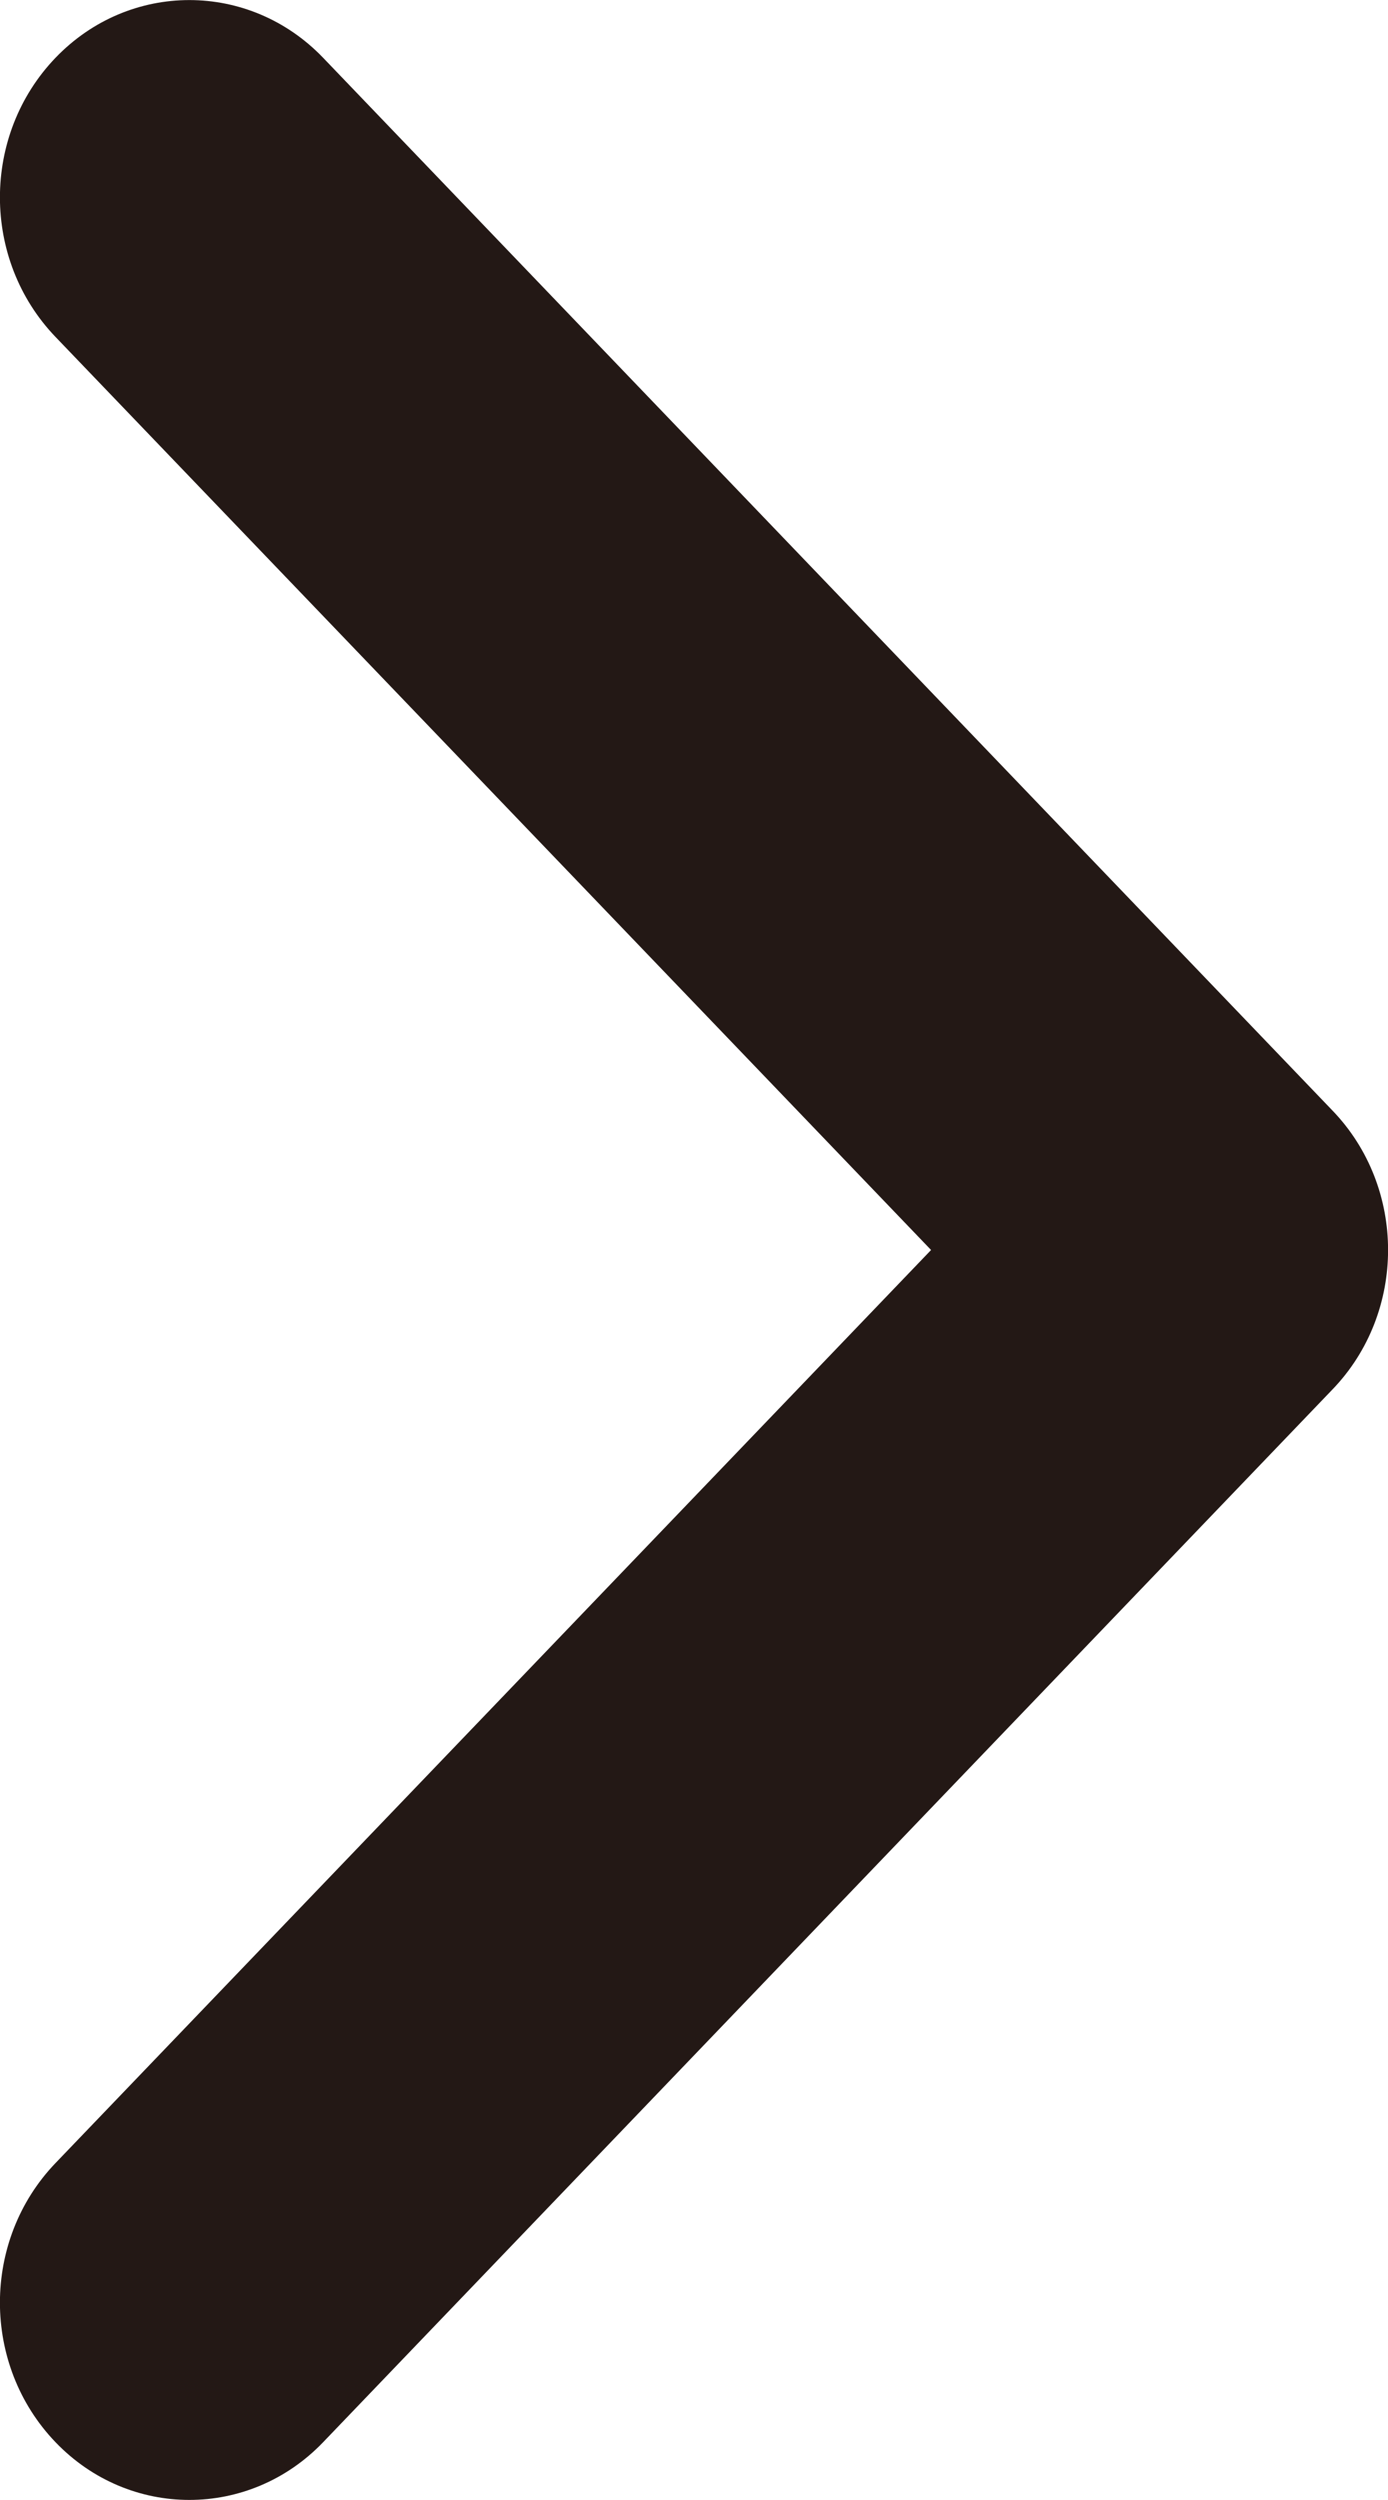 <svg width="5" height="9" viewBox="0 0 5 9" fill="none" xmlns="http://www.w3.org/2000/svg">
<path fill-rule="evenodd" clip-rule="evenodd" d="M0.2 0.208C0.466 -0.069 0.898 -0.069 1.164 0.208L4.8 3.998C5.067 4.275 5.067 4.725 4.8 5.002L1.164 8.792C0.898 9.069 0.466 9.069 0.2 8.792C-0.067 8.514 -0.067 8.065 0.2 7.787L3.354 4.5L0.2 1.213C-0.067 0.935 -0.067 0.486 0.2 0.208Z" fill="#231815"/>
</svg>
